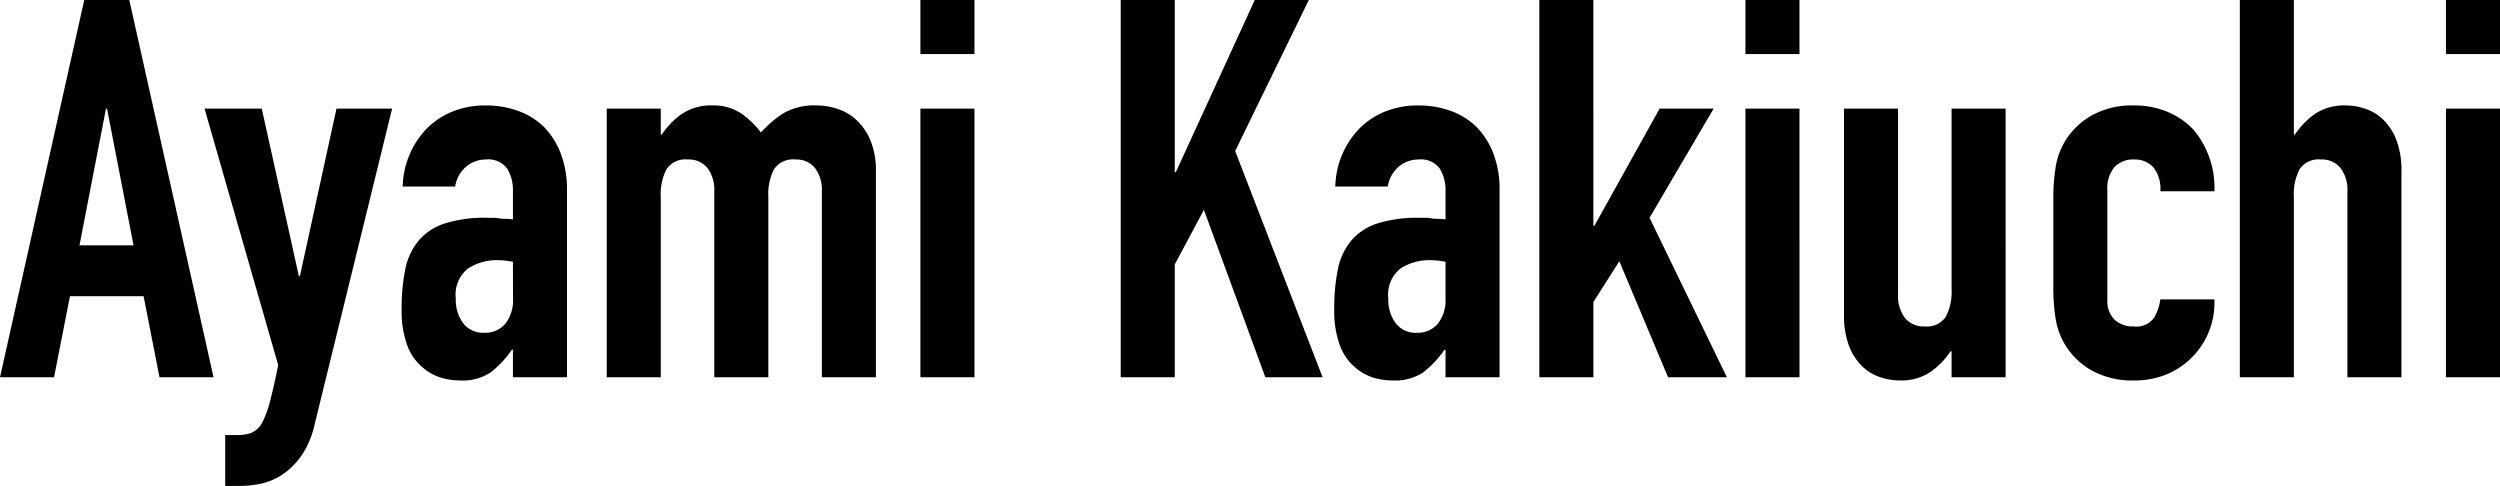<svg xmlns="http://www.w3.org/2000/svg" width="141.54" height="27.51" viewBox="0 0 141.54 27.51">
  <path id="パス_1095" data-name="パス 1095" d="M-63.81-7.47l-1.5-7.74h-.06l-1.5,7.74ZM-71.37,0l4.77-21.36h2.55L-59.28,0h-3.06l-.9-4.59h-4.17L-68.31,0Zm11.58-15.21h3.24l2.1,9.48h.06l2.07-9.48h3.15L-53.55,2.64a5.213,5.213,0,0,1-.675,1.68A4.178,4.178,0,0,1-55.23,5.4a3.5,3.5,0,0,1-1.215.585,5.365,5.365,0,0,1-1.335.165h-.84V3.27h.69a2.284,2.284,0,0,0,.78-.12,1.26,1.26,0,0,0,.6-.54,5.276,5.276,0,0,0,.45-1.185q.21-.765.48-2.115ZM-42.33,0V-1.56h-.06A5.643,5.643,0,0,1-43.6-.27,2.877,2.877,0,0,1-45.33.18,3.829,3.829,0,0,1-46.425.015,2.837,2.837,0,0,1-47.49-.6a2.933,2.933,0,0,1-.825-1.215A5.653,5.653,0,0,1-48.63-3.87a10.847,10.847,0,0,1,.21-2.265,3.616,3.616,0,0,1,.78-1.635,3.262,3.262,0,0,1,1.47-.945A7.51,7.51,0,0,1-43.8-9.03h.33a1.686,1.686,0,0,1,.33.03,1.863,1.863,0,0,0,.36.03,3.639,3.639,0,0,1,.45.03v-1.59a2.331,2.331,0,0,0-.33-1.29,1.32,1.32,0,0,0-1.2-.51,1.728,1.728,0,0,0-1.1.39A1.851,1.851,0,0,0-45.6-10.8h-2.97a4.892,4.892,0,0,1,1.38-3.3,4.343,4.343,0,0,1,1.44-.945,4.934,4.934,0,0,1,1.89-.345,5.312,5.312,0,0,1,1.8.3,4.11,4.11,0,0,1,1.47.9,4.4,4.4,0,0,1,.96,1.5,5.631,5.631,0,0,1,.36,2.1V0Zm0-6.54a5.021,5.021,0,0,0-.84-.09,3.009,3.009,0,0,0-1.695.465,1.88,1.88,0,0,0-.7,1.695,2.232,2.232,0,0,0,.42,1.41,1.4,1.4,0,0,0,1.17.54,1.511,1.511,0,0,0,1.215-.51,2.154,2.154,0,0,0,.435-1.44ZM-37.02,0V-15.21h3.06v1.47h.06a4.349,4.349,0,0,1,1.155-1.185,2.976,2.976,0,0,1,1.725-.465,2.732,2.732,0,0,1,1.65.48,4.916,4.916,0,0,1,1.08,1.05,6.438,6.438,0,0,1,1.26-1.08,3.5,3.5,0,0,1,1.92-.45,3.774,3.774,0,0,1,1.17.2,2.856,2.856,0,0,1,1.08.645,3.359,3.359,0,0,1,.78,1.155,4.406,4.406,0,0,1,.3,1.725V0h-3.06V-10.53a2.036,2.036,0,0,0-.39-1.32,1.348,1.348,0,0,0-1.11-.48,1.291,1.291,0,0,0-1.2.54,3.018,3.018,0,0,0-.33,1.56V0h-3.06V-10.53a2.036,2.036,0,0,0-.39-1.32,1.348,1.348,0,0,0-1.11-.48,1.291,1.291,0,0,0-1.2.54,3.018,3.018,0,0,0-.33,1.56V0Zm17.76,0V-15.21h3.06V0Zm0-18.3v-3.06h3.06v3.06ZM-7.92,0V-21.36h3.06v9.75h.06l4.47-9.75H2.73l-4.17,8.55L3.51,0H.27L-3.21-9.48-4.86-6.39V0ZM10.47,0V-1.56h-.06A5.643,5.643,0,0,1,9.195-.27,2.877,2.877,0,0,1,7.47.18a3.829,3.829,0,0,1-1.1-.165A2.837,2.837,0,0,1,5.31-.6a2.933,2.933,0,0,1-.825-1.215A5.653,5.653,0,0,1,4.17-3.87a10.847,10.847,0,0,1,.21-2.265A3.616,3.616,0,0,1,5.16-7.77a3.262,3.262,0,0,1,1.47-.945A7.51,7.51,0,0,1,9-9.03h.33A1.686,1.686,0,0,1,9.66-9a1.863,1.863,0,0,0,.36.03,3.639,3.639,0,0,1,.45.03v-1.59a2.331,2.331,0,0,0-.33-1.29,1.32,1.32,0,0,0-1.2-.51,1.728,1.728,0,0,0-1.1.39A1.851,1.851,0,0,0,7.2-10.8H4.23a4.892,4.892,0,0,1,1.38-3.3,4.343,4.343,0,0,1,1.44-.945,4.934,4.934,0,0,1,1.89-.345,5.313,5.313,0,0,1,1.8.3,4.11,4.11,0,0,1,1.47.9,4.4,4.4,0,0,1,.96,1.5,5.631,5.631,0,0,1,.36,2.1V0Zm0-6.54a5.021,5.021,0,0,0-.84-.09,3.009,3.009,0,0,0-1.7.465,1.88,1.88,0,0,0-.7,1.695,2.232,2.232,0,0,0,.42,1.41,1.4,1.4,0,0,0,1.17.54,1.511,1.511,0,0,0,1.215-.51,2.154,2.154,0,0,0,.435-1.44ZM15.78,0V-21.36h3.06V-8.58h.06l3.69-6.63h3.06L22.02-9.03,26.4,0H23.07L20.31-6.57,18.84-4.26V0ZM27.45,0V-15.21h3.06V0Zm0-18.3v-3.06h3.06v3.06Zm14.73,3.09V0H39.12V-1.47h-.06A4.349,4.349,0,0,1,37.9-.285,2.976,2.976,0,0,1,36.18.18a3.5,3.5,0,0,1-1.14-.2A2.638,2.638,0,0,1,34.02-.66a3.25,3.25,0,0,1-.72-1.155,4.843,4.843,0,0,1-.27-1.725V-15.21h3.06V-4.68a2.036,2.036,0,0,0,.39,1.32,1.348,1.348,0,0,0,1.11.48,1.291,1.291,0,0,0,1.2-.54,3.018,3.018,0,0,0,.33-1.56V-15.21ZM47.94-4.38a1.469,1.469,0,0,0,.4,1.11,1.512,1.512,0,0,0,1.1.39,1.205,1.205,0,0,0,1.155-.51,2.744,2.744,0,0,0,.345-1.02H54a4.38,4.38,0,0,1-1.23,3.24,4.3,4.3,0,0,1-1.44.99,4.753,4.753,0,0,1-1.89.36,4.689,4.689,0,0,1-2.445-.6A4.136,4.136,0,0,1,45.45-2.01,4.15,4.15,0,0,1,45-3.39a11.281,11.281,0,0,1-.12-1.71v-5.01A11.281,11.281,0,0,1,45-11.82a4.15,4.15,0,0,1,.45-1.38,4.136,4.136,0,0,1,1.545-1.59,4.689,4.689,0,0,1,2.445-.6,4.863,4.863,0,0,1,1.9.36,4.268,4.268,0,0,1,1.455.99A5.086,5.086,0,0,1,54-10.53H50.94a1.954,1.954,0,0,0-.4-1.365,1.424,1.424,0,0,0-1.1-.435,1.424,1.424,0,0,0-1.1.435,1.855,1.855,0,0,0-.4,1.305ZM55.44,0V-21.36H58.5v7.62h.06a4.349,4.349,0,0,1,1.155-1.185,2.976,2.976,0,0,1,1.725-.465,3.5,3.5,0,0,1,1.14.2,2.638,2.638,0,0,1,1.02.645,3.25,3.25,0,0,1,.72,1.155,4.843,4.843,0,0,1,.27,1.725V0H61.53V-10.53a2.036,2.036,0,0,0-.39-1.32,1.348,1.348,0,0,0-1.11-.48,1.291,1.291,0,0,0-1.2.54,3.018,3.018,0,0,0-.33,1.56V0ZM67.11,0V-15.21h3.06V0Zm0-18.3v-3.06h3.06v3.06Z" transform="translate(71.37 21.36)"/>
</svg>
